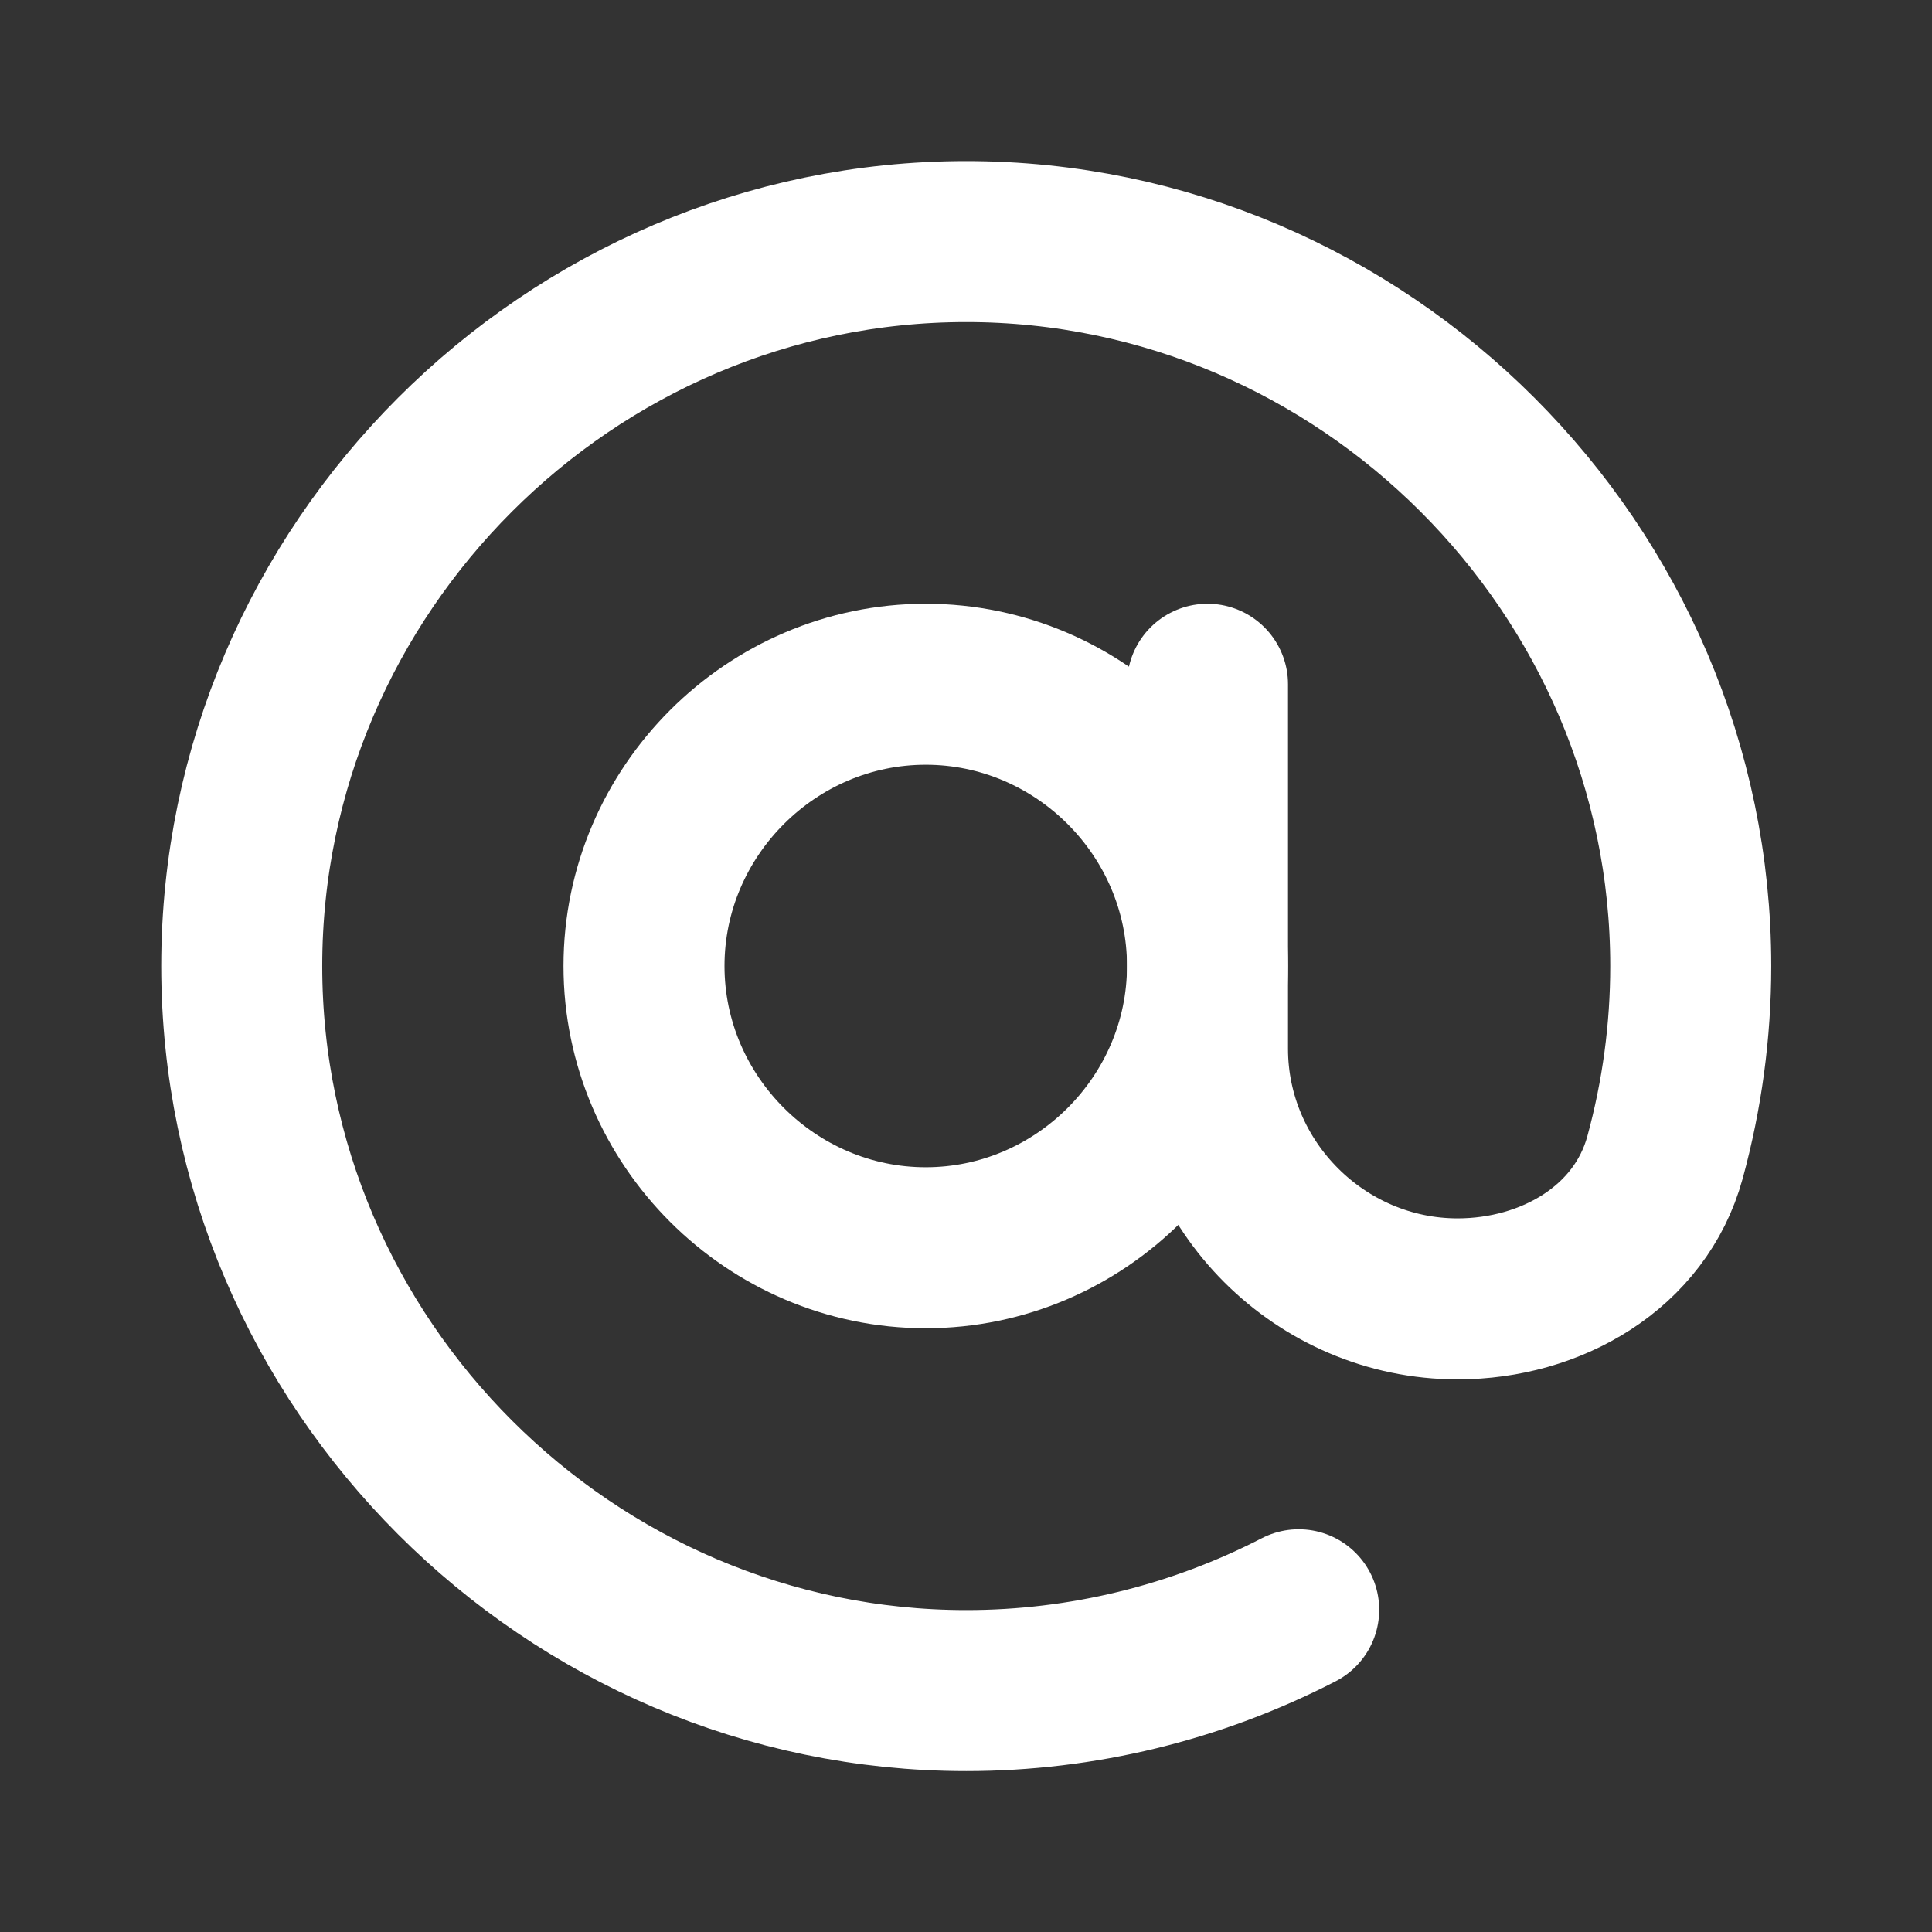 <?xml version="1.0" encoding="UTF-8" standalone="no"?><!DOCTYPE svg PUBLIC "-//W3C//DTD SVG 1.1//EN" "http://www.w3.org/Graphics/SVG/1.1/DTD/svg11.dtd"><svg width="100%" height="100%" viewBox="0 0 24 24" version="1.1" xmlns="http://www.w3.org/2000/svg" xmlns:xlink="http://www.w3.org/1999/xlink" xml:space="preserve" xmlns:serif="http://www.serif.com/" style="fill-rule:evenodd;clip-rule:evenodd;stroke-miterlimit:10;"><rect x="0" y="0" width="24" height="24" fill="#333333" stroke="none"/><g><path d="M11.5,15.5c1.92,0 3.5,-1.58 3.5,-3.5c0,-1.92 -1.58,-3.5 -3.5,-3.5c-1.92,0 -3.5,1.58 -3.5,3.5c0,1.92 1.58,3.5 3.5,3.5Z" style="fill:none;fill-rule:nonzero;stroke:#fff;stroke-width:2px;"/><path d="M16.133,19.997c-1.277,0.659 -2.693,1.004 -4.13,1.004c-4.937,-0 -9,-4.063 -9,-9c-0,-4.938 4.063,-9 9,-9c4.937,-0 9,4.062 9,9c-0,0.803 -0.108,1.603 -0.32,2.378c-0.307,1.12 -1.416,1.756 -2.576,1.756c-1.704,-0 -3.107,-1.403 -3.107,-3.107l0,-4.528" style="fill:none;fill-rule:nonzero;stroke:#fff;stroke-width:2px;stroke-linecap:round;stroke-linejoin:round;stroke-miterlimit:4;"/></g></svg>